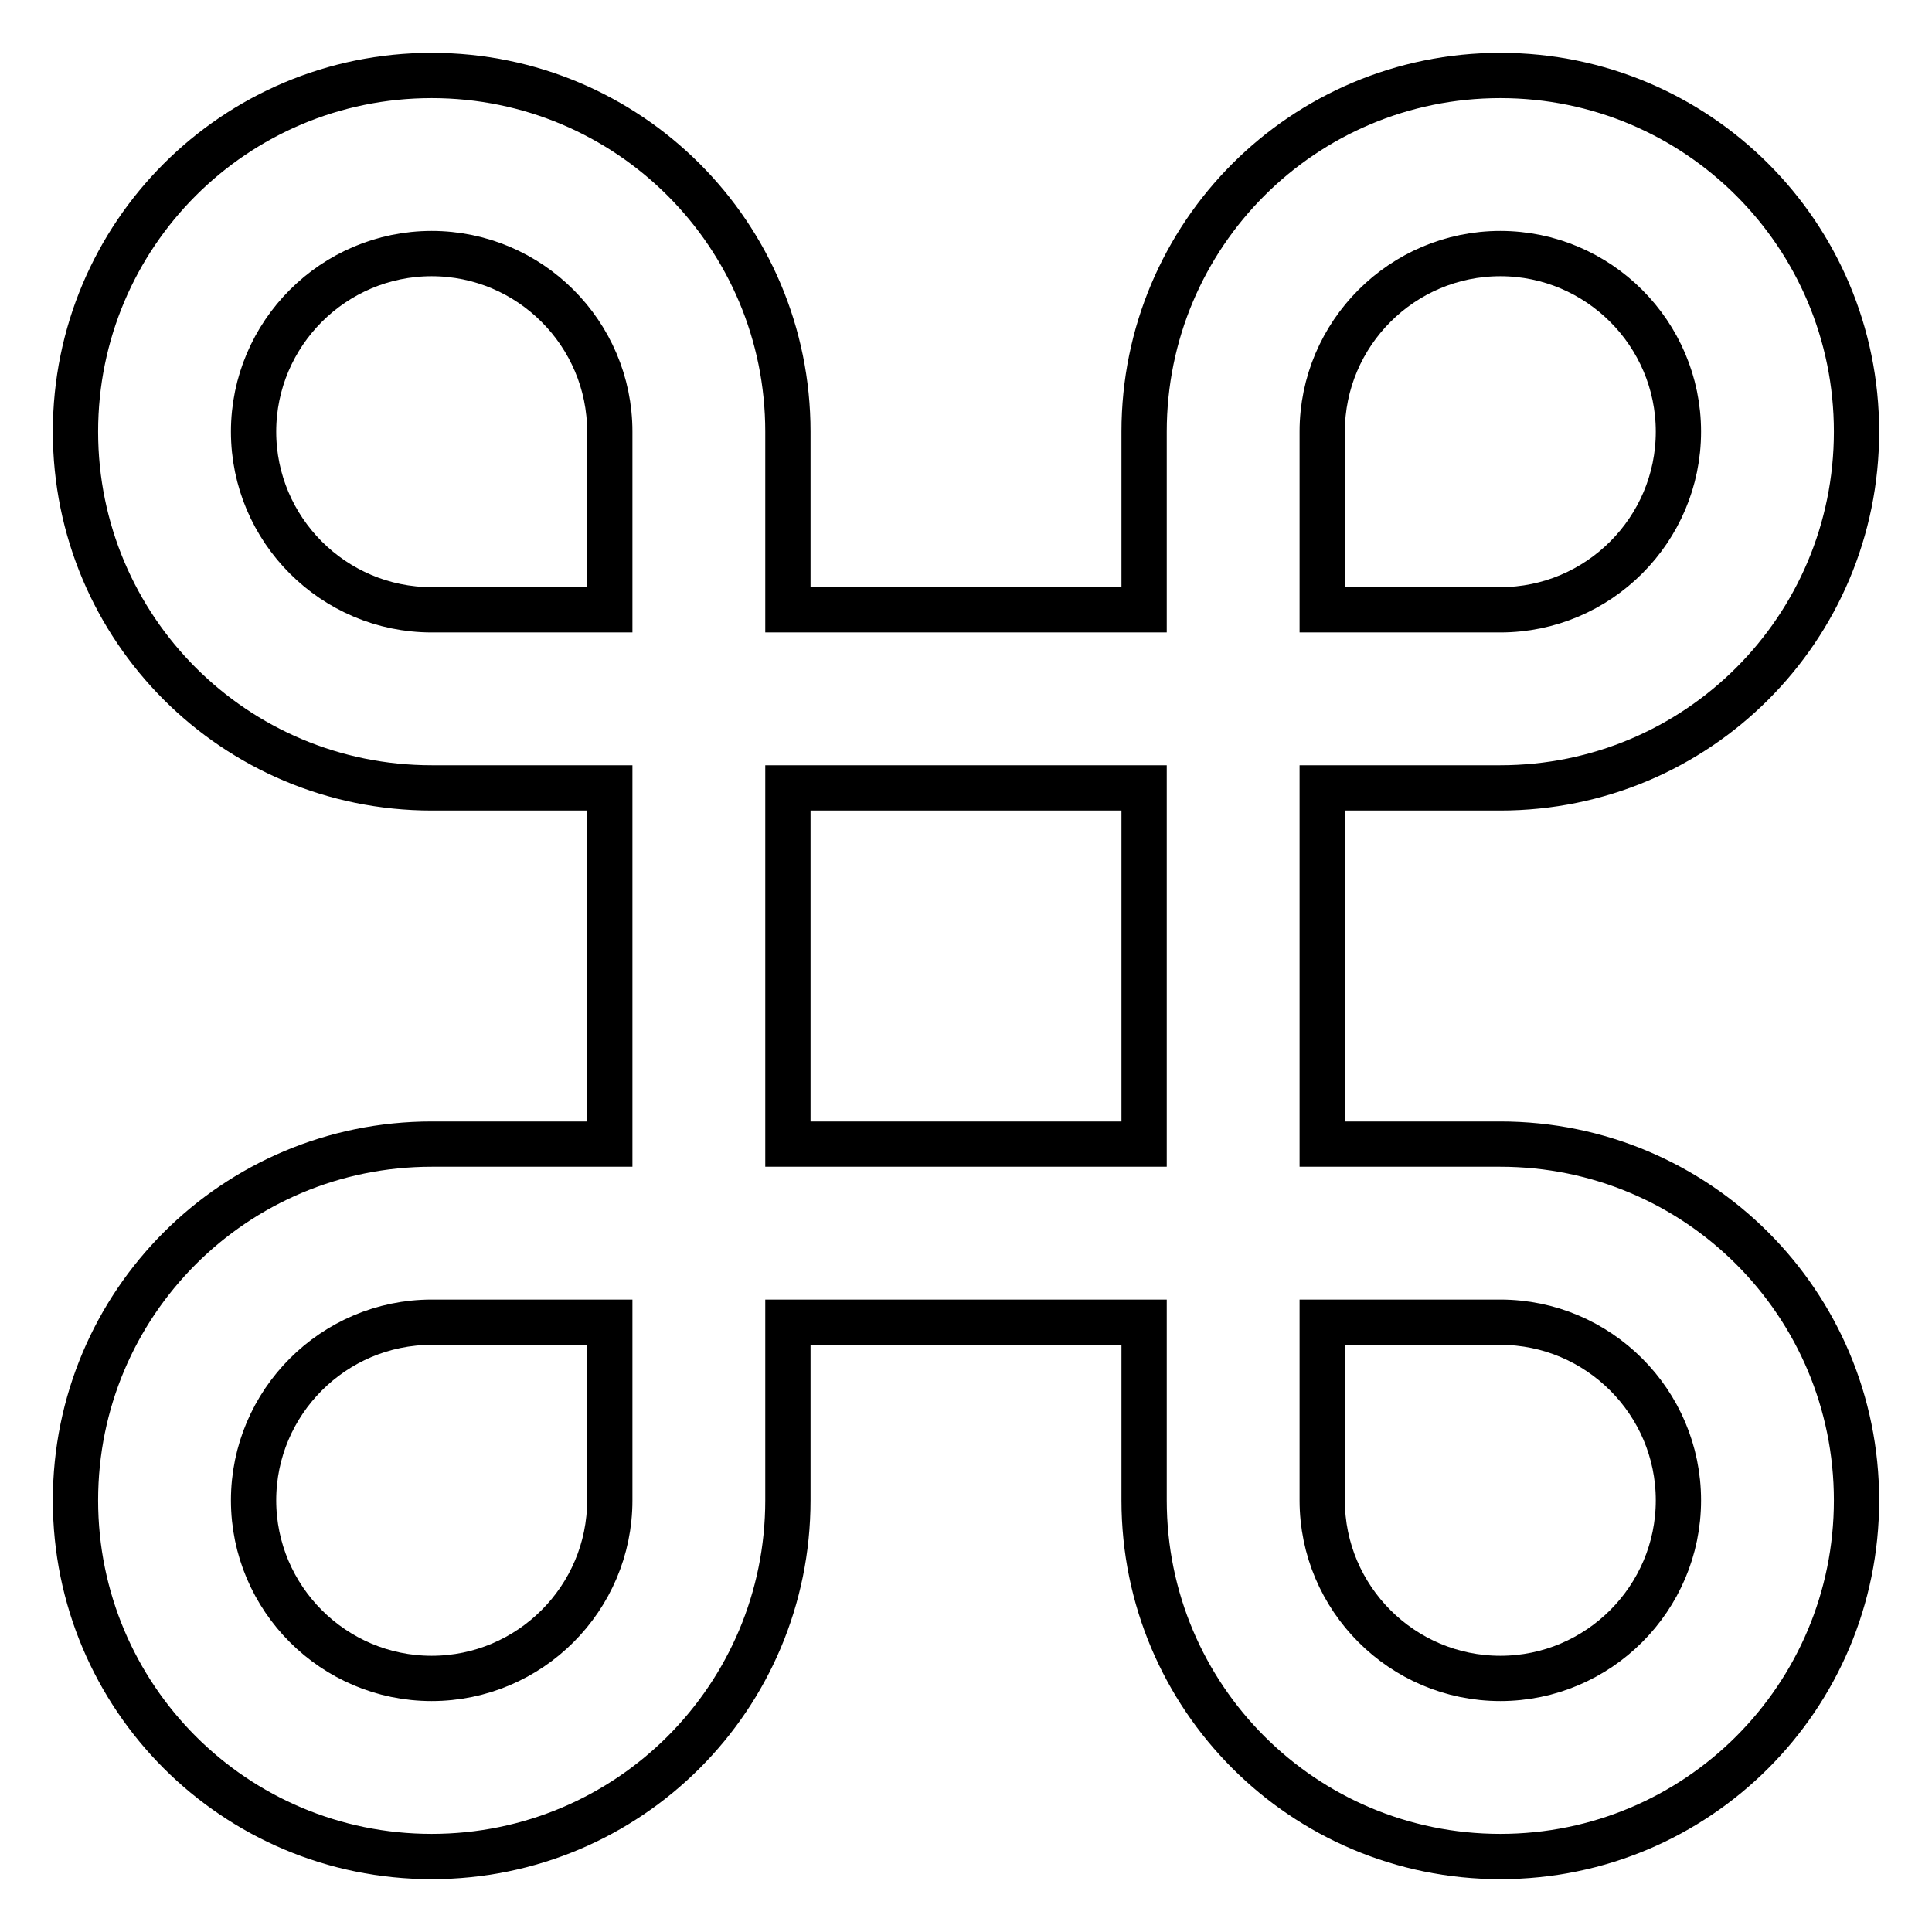 <?xml version="1.0" encoding="utf-8"?>
<!-- Svg Vector Icons : http://www.onlinewebfonts.com/icon -->
<!DOCTYPE svg PUBLIC "-//W3C//DTD SVG 1.1//EN" "http://www.w3.org/Graphics/SVG/1.1/DTD/svg11.dtd">
<svg version="1.1" xmlns="http://www.w3.org/2000/svg" xmlns:xlink="http://www.w3.org/1999/xlink" x="0px" y="0px" viewBox="0 0 256 256" enable-background="new 0 0 256 256" xml:space="preserve">
<g> <path stroke-width="6" fill-opacity="0" stroke="#000000"  d="M198.8,151.6h-23.6v-47.2h23.6c26.1,0,47.2-21.1,47.2-47.2c0-26.1-21.1-47.2-47.2-47.2 c-26.1,0-47.2,21.1-47.2,47.2v23.6h-47.2V57.2c0-26.1-21.1-47.2-47.2-47.2C31.1,10,10,31.1,10,57.2c0,26.1,21.1,47.2,47.2,47.2 h23.6v47.2H57.2c-26.1,0-47.2,21.1-47.2,47.2c0,26.1,21.1,47.2,47.2,47.2c26.1,0,47.2-21.1,47.2-47.2v-23.6h47.2v23.5l0,0.1 c0,26.1,21.1,47.2,47.2,47.2s47.2-21.1,47.2-47.2C246,172.7,224.9,151.6,198.8,151.6z M198.8,33.6c13,0,23.6,10.6,23.6,23.6 c0,13-10.6,23.6-23.6,23.6h-23.6V57.2C175.2,44.2,185.8,33.6,198.8,33.6z M33.6,57.2c0-13,10.6-23.6,23.6-23.6 c13,0,23.6,10.6,23.6,23.6v23.6H57.2C44.2,80.8,33.6,70.2,33.6,57.2z M57.2,222.4c-13,0-23.6-10.6-23.6-23.6 c0-13,10.6-23.6,23.6-23.6h23.6v23.6C80.8,211.8,70.2,222.4,57.2,222.4z M104.4,151.6v-47.2h47.2v47.2H104.4z M198.8,222.4 c-13,0-23.6-10.6-23.6-23.6v-23.6h23.6c13,0,23.6,10.6,23.6,23.6C222.4,211.8,211.8,222.4,198.8,222.4L198.8,222.4z"/></g>
</svg>